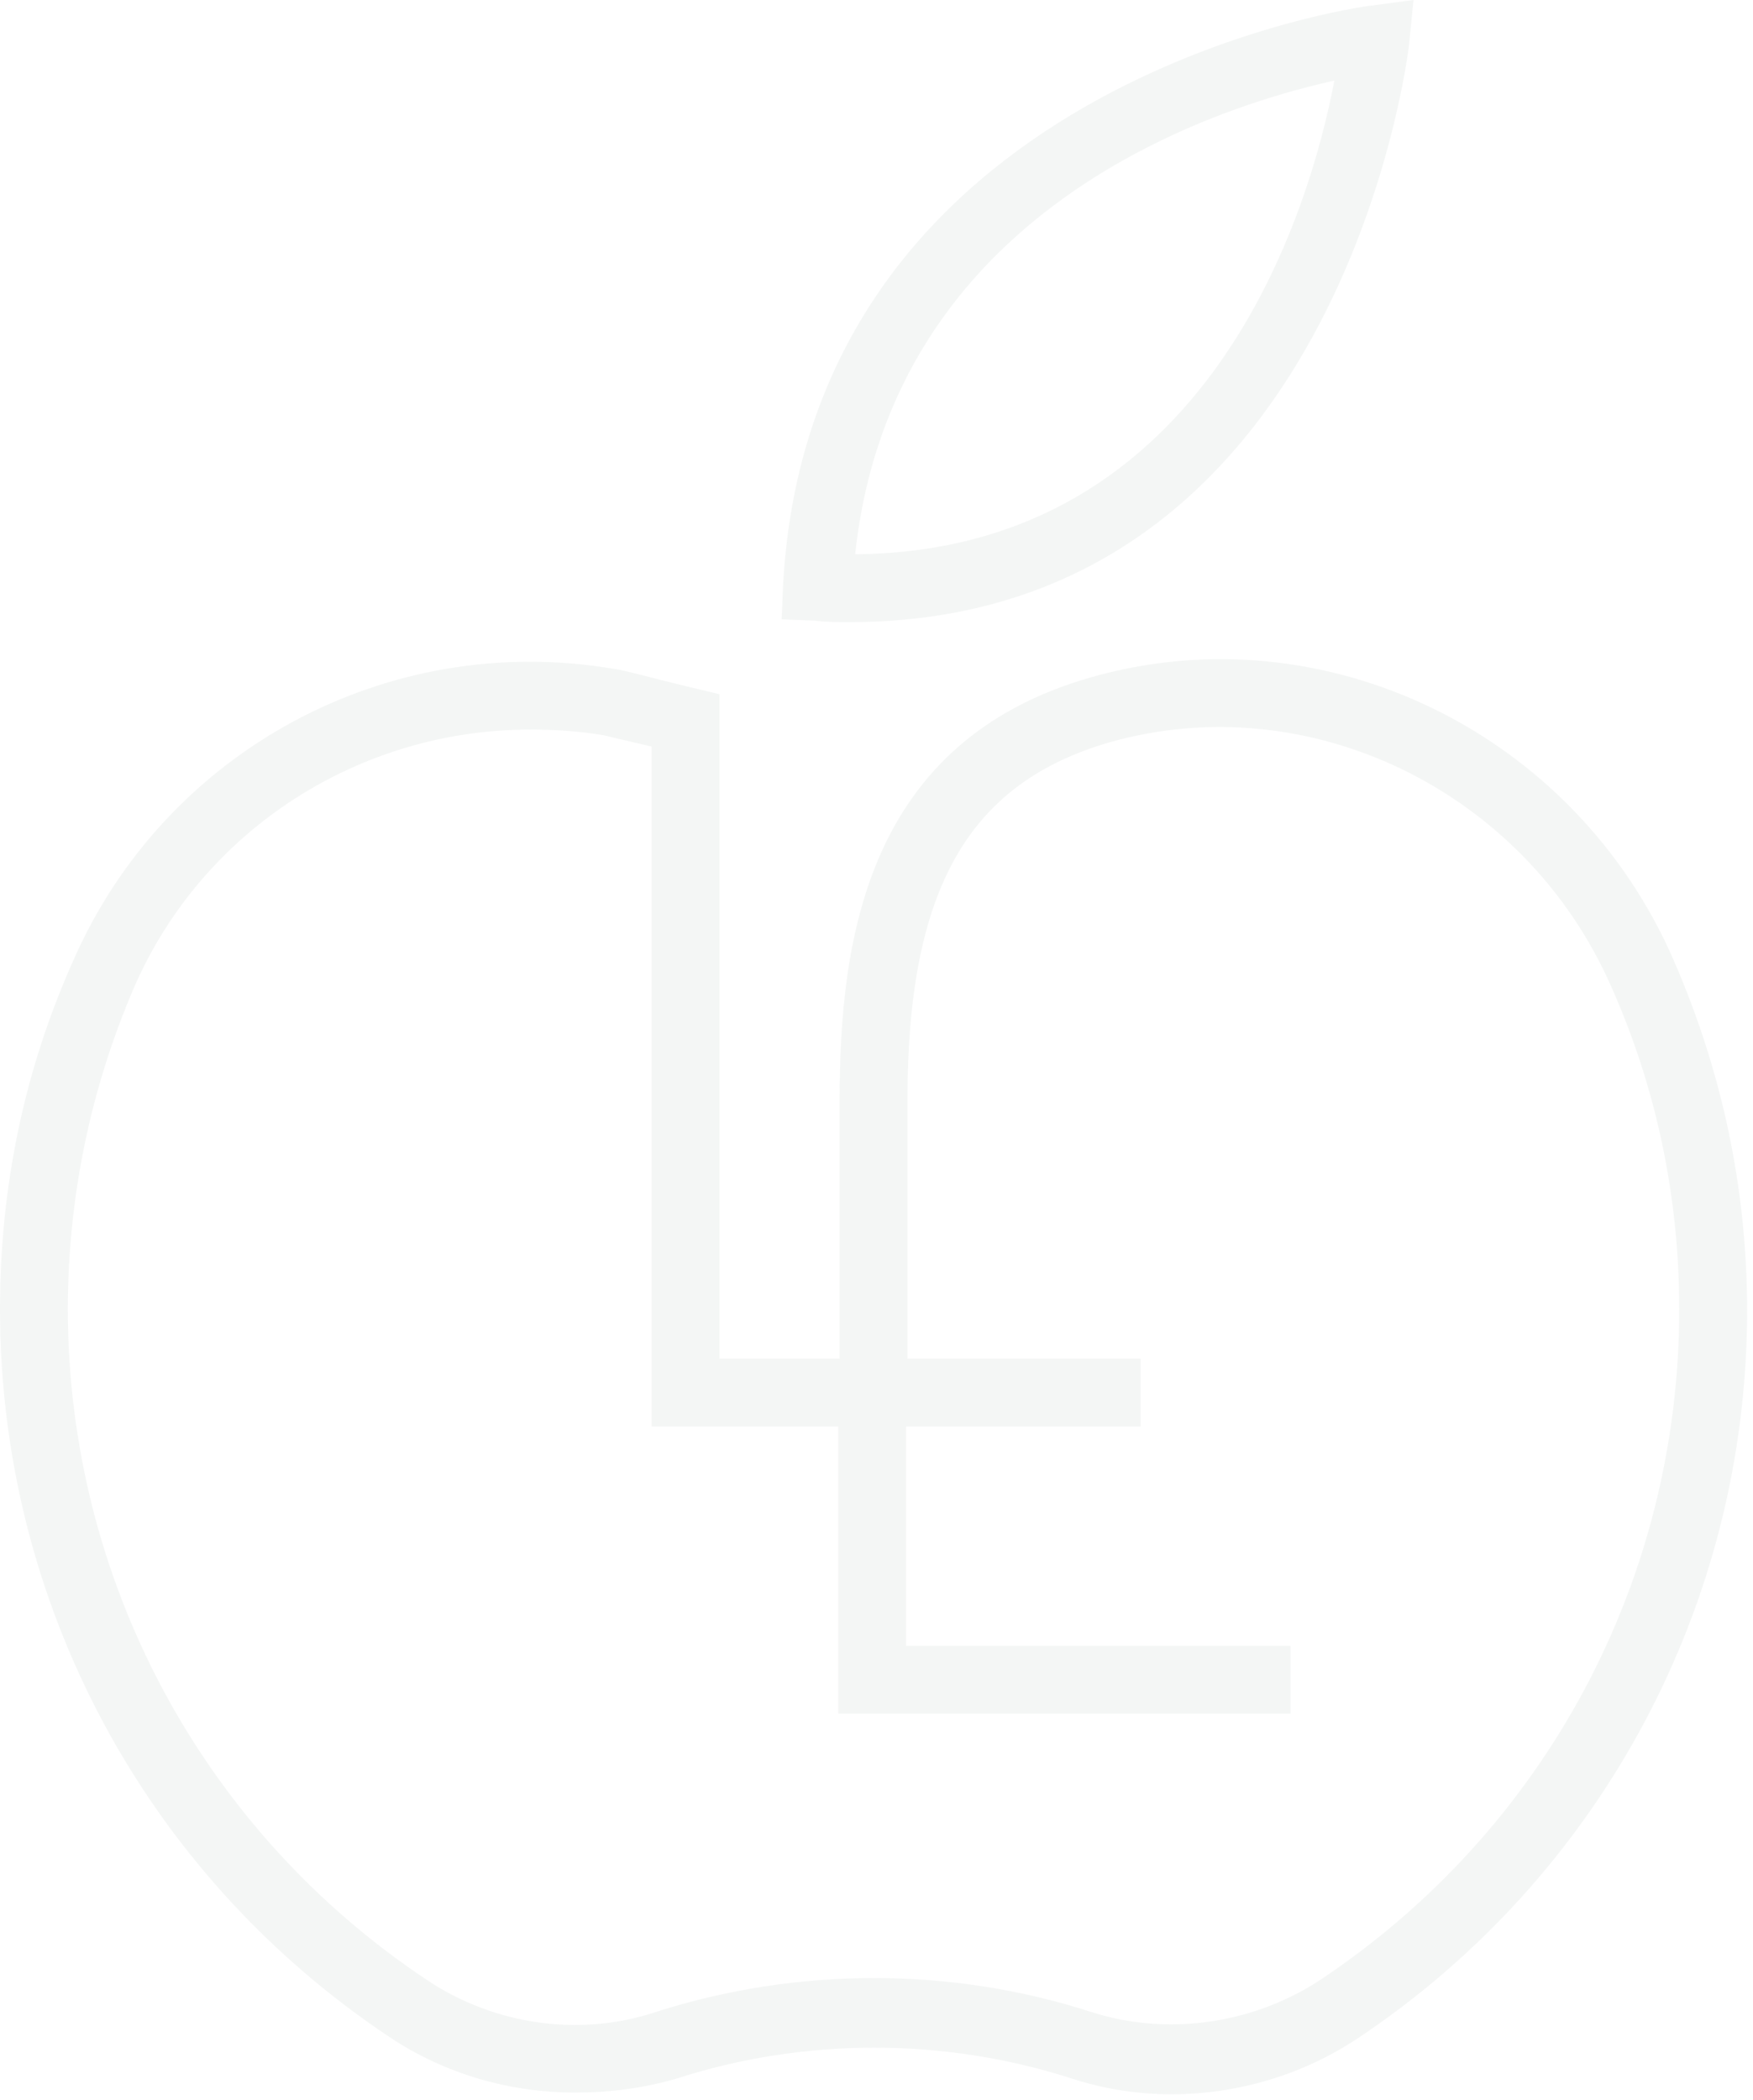 <?xml version="1.0" encoding="UTF-8"?> <svg xmlns="http://www.w3.org/2000/svg" width="263" height="315" viewBox="0 0 263 315" fill="none"><path d="M127.451 93.309C125.754 93.309 124.058 93.309 122.361 93.097L117.271 92.885L117.484 87.795C121.513 12.3 204.854 0.848 205.703 0.848L212.065 0L211.428 6.362C211.428 7.21 201.249 93.309 127.451 93.309ZM200.189 12.088C181.951 16.117 133.813 31.598 128.299 83.129C181.527 82.705 196.584 31.174 200.189 12.088Z" fill="#1F4A2E" fill-opacity="0.05" style="mix-blend-mode:multiply"></path><path d="M86.31 313.856C76.555 313.856 66.8 311.099 58.53 305.586C21.843 281.198 0 240.482 0 196.372C0 178.134 3.605 160.533 11.027 143.992C24.812 112.606 58.106 94.581 92.036 100.307C93.733 100.519 98.186 101.791 102.639 102.851L107.941 104.124V203.794H125.967V164.986C125.967 140.599 130.208 111.122 163.714 101.579C198.705 91.612 236.24 109.85 251.085 143.992C258.295 160.533 262.112 178.134 262.112 196.584C262.112 240.482 240.27 281.41 203.582 305.798C191.071 314.068 174.954 316.401 160.745 311.735C141.659 305.585 120.665 305.585 101.579 311.735C96.49 313.22 91.4 313.856 86.31 313.856ZM79.524 109.425C54.077 109.425 30.537 124.27 20.146 148.021C13.572 163.29 10.179 179.619 10.179 196.372C10.179 236.876 30.325 274.624 64.256 297.103C74.223 303.677 86.947 305.585 98.398 301.768C119.605 294.982 142.72 294.982 163.714 301.768C174.954 305.373 187.678 303.677 197.857 297.103C231.787 274.624 251.933 237.089 251.933 196.372C251.933 179.619 248.54 163.29 241.754 148.021C228.818 118.544 196.372 102.851 166.471 111.334C145.265 117.484 136.146 133.389 136.146 164.986V203.794H171.136V213.973H135.934V246.843H193.615V257.023H125.755V213.973H97.762V111.97C95.005 111.334 91.4 110.486 90.552 110.274C86.735 109.637 83.129 109.425 79.524 109.425Z" fill="#1F4A2E" fill-opacity="0.05" style="mix-blend-mode:multiply"></path></svg> 